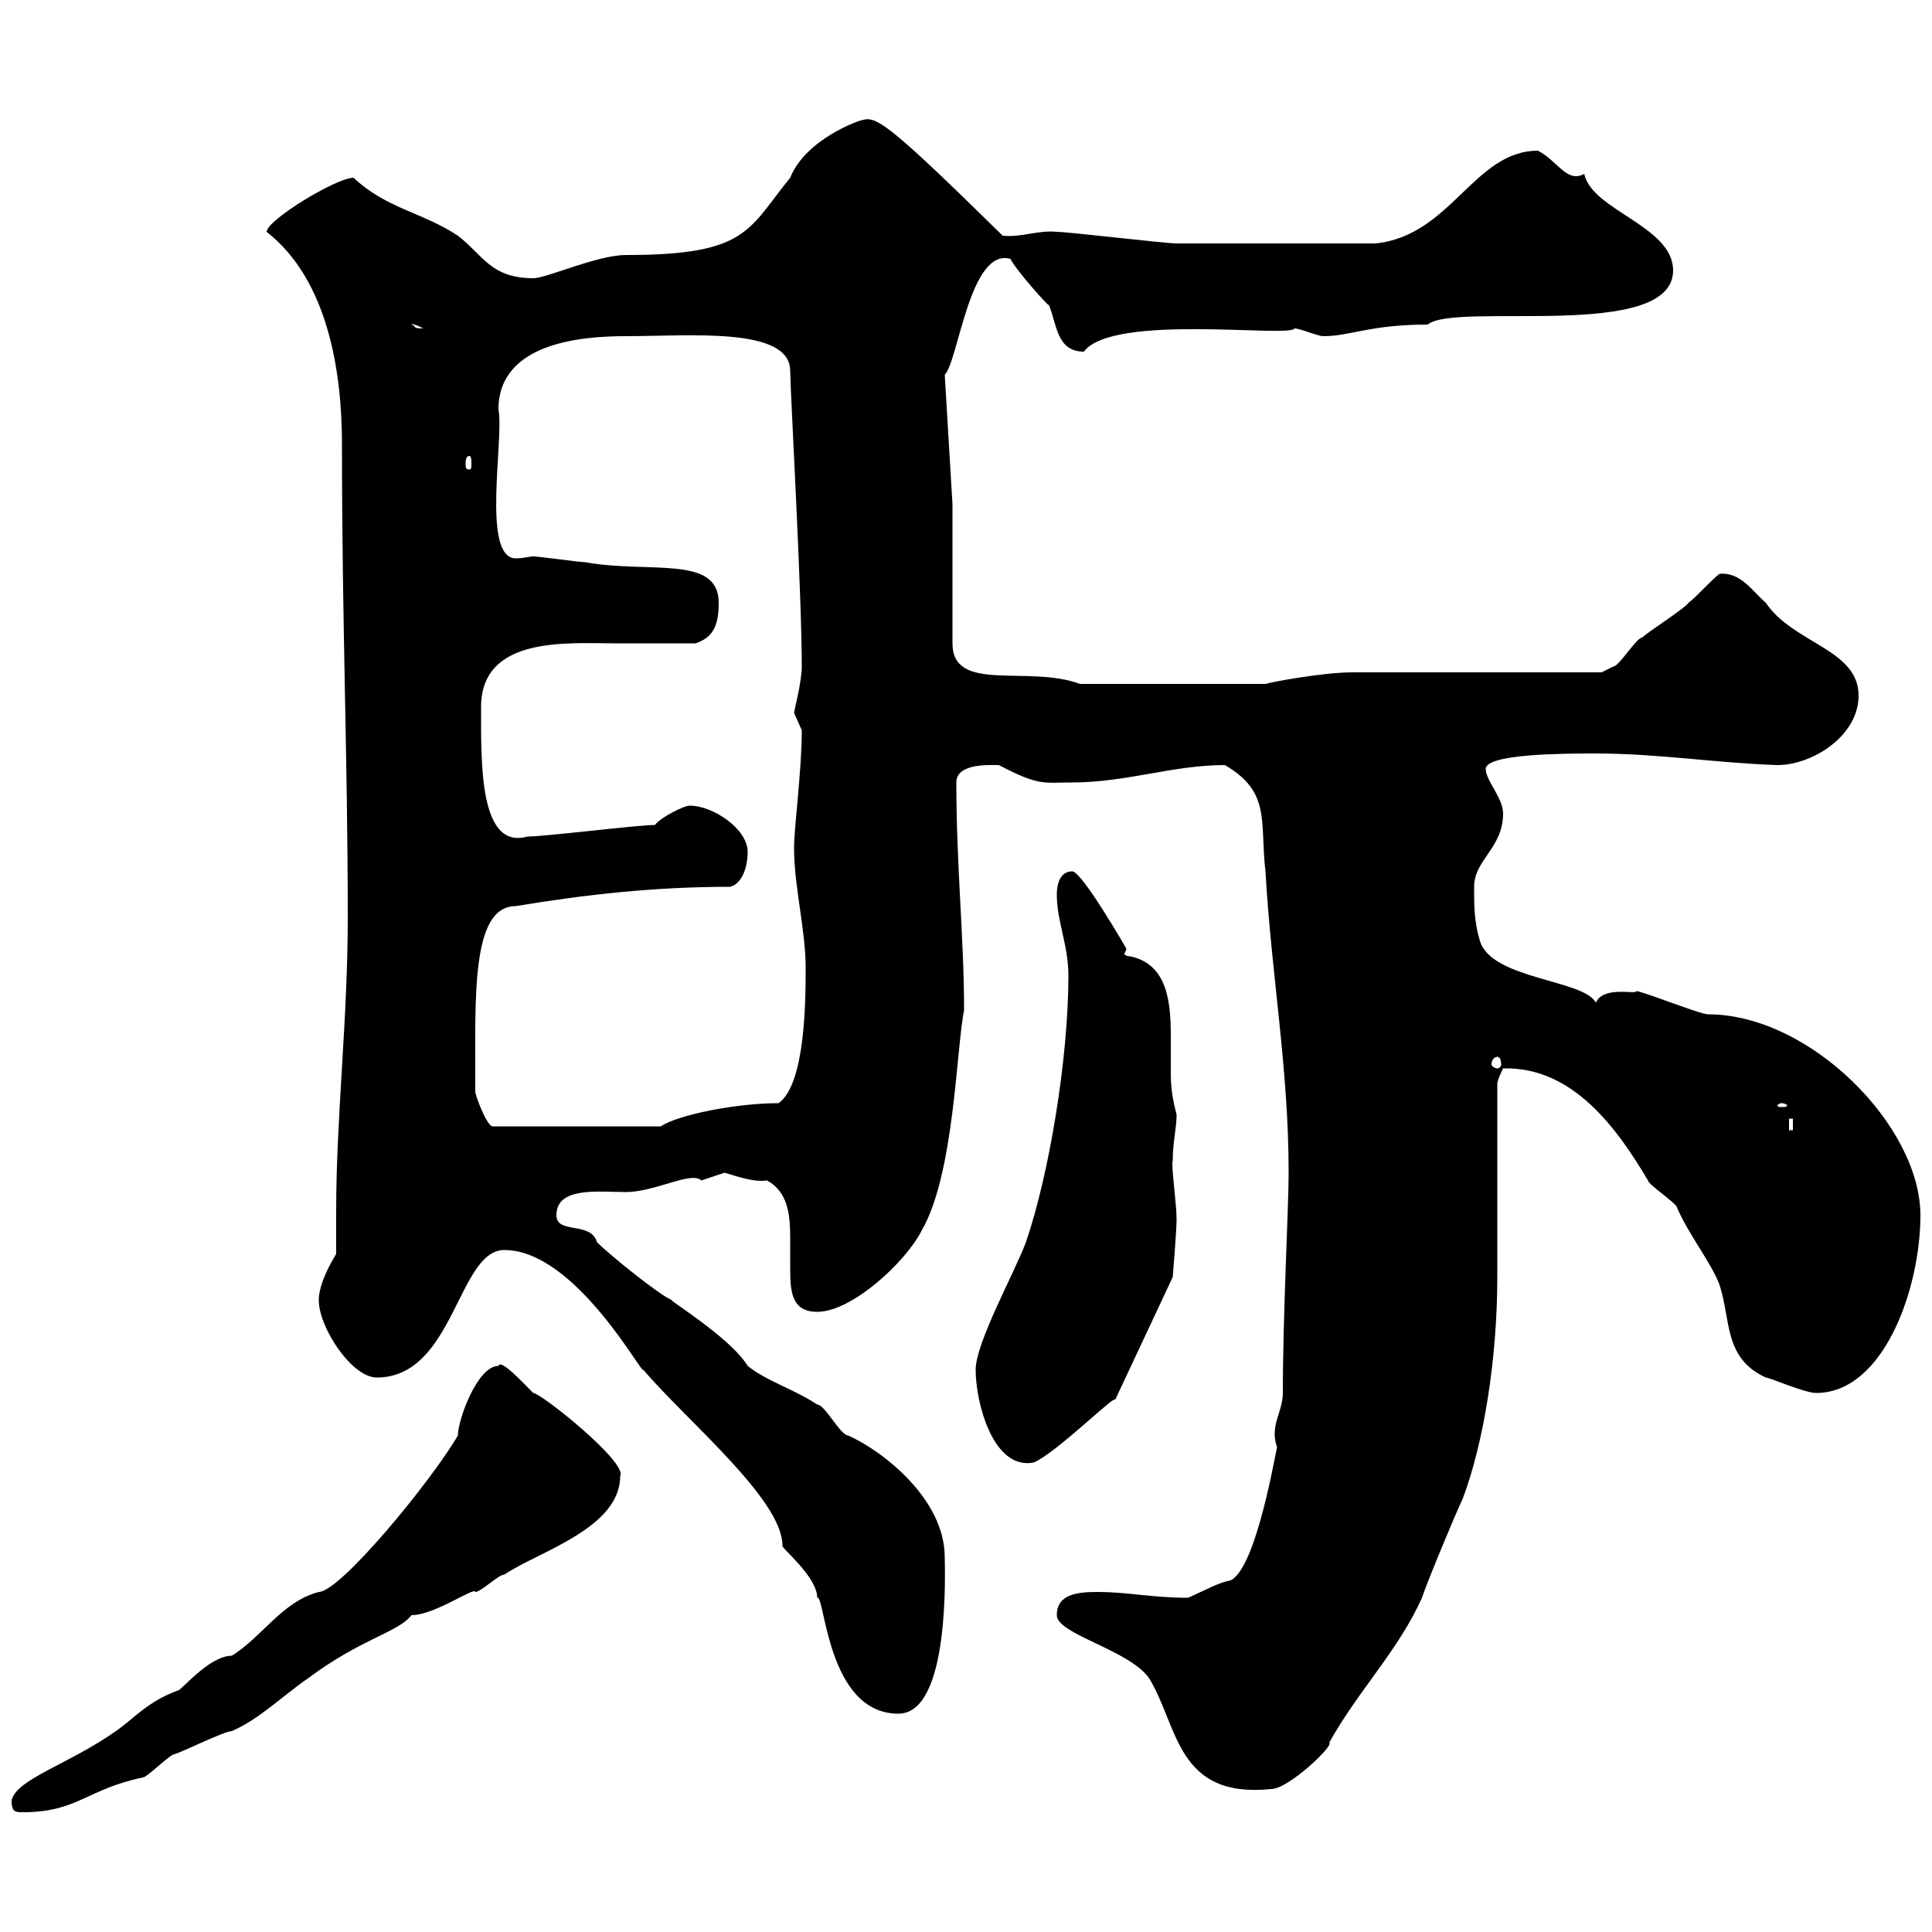 <svg xmlns="http://www.w3.org/2000/svg" xmlns:xlink="http://www.w3.org/1999/xlink" width="300" height="300"><path d="M1.80 279.60C1.80 281.40 2.40 281.40 3.60 281.40C12 281.40 13.50 277.80 22.20 276C22.80 276 26.10 272.70 27 272.40C27.60 272.40 34.80 268.80 36 268.80C40.20 267 43.80 263.40 47.70 260.70C56.10 254.40 61.80 253.50 63.90 250.80C67.50 250.80 73.80 246.30 73.80 247.20C74.70 247.20 77.40 244.50 78.30 244.50C83.70 240.90 96.30 237.30 96.30 229.20C97.50 227.10 84 216.30 82.80 216.30C81.30 214.80 77.70 210.90 77.40 212.10C74.10 212.10 71.10 220.50 71.10 222.90C66.90 230.10 52.80 247.20 49.50 247.20C43.80 248.70 40.80 254.10 36 257.10C32.40 257.10 27.90 262.80 27.60 262.50C22.80 264.30 21 266.70 18 268.80C10.80 273.90 2.40 276.30 1.80 279.60ZM164.10 250.80C164.10 253.80 175.50 256.20 178.50 260.70C183 268.20 182.70 279.30 197.40 277.80C200.10 277.80 207.30 270.90 206.40 270.60C210.90 262.50 217.20 256.20 220.80 248.10C221.70 245.40 226.20 234.60 227.10 232.80C230.40 224.10 232.50 210.90 232.50 198.30L232.50 168.30C232.50 167.70 233.40 165.90 233.40 165.90C244.20 165.60 251.10 175.20 255.90 183.30C255.90 183.90 260.40 186.90 260.40 187.50C262.20 191.70 265.80 196.20 267 199.50C268.80 204.90 267.60 210.90 274.20 213.90C274.80 213.90 280.20 216.30 282 216.30C292.50 216.30 298.20 200.10 298.20 188.70C298.20 174.90 281.10 157.50 265.20 157.50C264 157.50 255 153.90 254.10 153.90C254.10 154.50 249 153 247.80 155.70C246 152.10 231.60 152.10 229.80 146.10C228.90 143.10 228.90 140.70 228.90 137.70C228.90 133.50 233.40 131.70 233.40 126.30C233.40 123.90 230.70 121.20 230.70 119.40C230.70 117 243.30 117 247.80 117C257.40 117 266.70 118.50 276 118.80C281.40 118.80 288.60 114.30 288.60 108C288.60 100.80 278.40 99.90 274.20 93.60C272.10 91.80 270.30 88.80 267 89.10C265.80 90 263.40 92.70 262.20 93.60C261.60 94.50 255.90 98.10 255 99C254.10 99 251.40 103.50 250.50 103.50C250.50 103.50 248.70 104.40 248.70 104.40C243.30 104.40 215.40 104.40 210 104.40C205.50 104.40 197.40 105.90 196.50 106.20L167.70 106.20C159.60 103.20 147.90 107.70 147.90 99.90L147.90 78.30L146.70 58.20C148.80 56.10 150.60 38.40 156.90 40.20C157.80 42 162.90 47.70 162.90 47.40C164.10 50.40 164.10 54.60 168.30 54.60C172.80 48.60 200.40 52.50 201 51C201.90 51 204.60 52.20 205.50 52.20C209.70 52.20 212.70 50.40 221.70 50.40C225.90 46.80 259.80 53.10 259.80 42C259.80 35.10 247.20 32.70 246 27C243.30 28.50 241.80 24.90 238.80 23.40C228.90 23.40 225.30 36.60 213.60 37.80C202.50 37.80 189.90 37.80 182.70 37.80C180.90 37.80 165.90 36 164.10 36C161.10 35.70 158.70 36.90 155.70 36.60C138.90 20.10 136.20 18 134.10 18.60C133.50 18.60 125.10 21.60 122.70 27.60C116.10 35.70 116.10 39.60 97.20 39.60C92.70 39.60 84.90 43.20 82.80 43.20C76.20 43.20 75 39.60 71.10 36.60C65.70 33 60 32.40 54.90 27.60C52.20 27.60 41.40 34.20 41.40 36C51 43.50 53.10 57.90 53.10 69C53.10 96.90 54 117.90 54 142.50C54 158.40 52.20 173.40 52.20 188.10C52.20 190.50 52.20 192.60 52.20 194.70C50.40 197.70 49.50 200.10 49.50 201.90C49.50 206.10 54.60 213.90 58.50 213.90C70.50 213.90 71.10 194.10 78.30 194.10C89.40 194.10 99.90 213.90 99.90 212.70C106.50 220.50 121.50 232.80 121.50 240C121.20 240.30 126.90 244.80 126.90 248.10C128.10 247.50 128.40 266.10 139.50 266.10C147.60 266.10 146.70 243.60 146.70 241.80C146.70 232.80 137.10 225.30 131.70 222.90C130.50 222.90 128.10 218.10 126.90 218.10C123.30 215.70 119.10 214.50 116.10 212.10C113.40 207.60 102.90 201.30 104.40 201.90C102.60 201.30 94.50 194.70 92.70 192.90C91.80 189.60 86.40 191.70 86.40 188.70C86.40 184.20 93 185.10 97.20 185.10C101.70 185.10 107.40 181.80 108.90 183.30C108.90 183.30 112.50 182.10 112.50 182.10C114.60 182.70 117 183.60 119.10 183.30C122.40 185.10 122.70 188.70 122.70 192.30C122.70 194.10 122.70 195.30 122.70 197.10C122.70 200.70 123 203.70 126.90 203.70C132.30 203.70 140.70 195.90 143.10 191.10C148.20 182.40 148.50 162.60 149.70 156.90C149.70 145.50 148.50 134.70 148.50 121.50C148.50 118.50 153.60 118.80 155.10 118.80C161.40 122.10 162 121.50 166.50 121.50C174.90 121.50 182.10 118.80 190.20 118.80C197.40 123 195.60 127.50 196.50 135.30C197.40 151.20 200.10 165.90 200.10 182.10C200.10 187.50 199.20 204 199.20 216.30C199.20 219.30 197.10 221.40 198.30 224.70C197.40 229.20 194.70 243.60 191.10 245.40C189.30 245.70 187.20 246.90 184.50 248.10C178.80 248.10 175.20 247.20 170.40 247.20C167.40 247.20 164.10 247.50 164.10 250.80ZM151.50 212.70C151.50 217.80 154.20 228.30 160.50 227.10C164.10 225.60 174 215.70 173.10 217.50L182.10 198.30C182.10 198.30 182.70 191.10 182.70 189.30C182.70 186.90 181.80 180.60 182.10 180.30C182.10 177.30 182.70 175.20 182.70 173.10C182.10 170.70 181.80 169.20 181.80 166.50C181.80 164.70 181.80 162.60 181.80 160.80C181.80 155.40 181.20 149.70 175.50 148.50C174.90 148.50 174.60 148.20 174.60 148.20C174.60 147.90 174.90 147.60 174.90 147.30C174.90 147.30 168 135.30 166.50 135.30C164.70 135.30 164.10 137.10 164.10 138.90C164.10 143.10 165.90 146.70 165.90 151.50C165.90 164.40 162.90 182.40 159.30 192.90C157.50 197.70 151.50 208.50 151.50 212.70ZM277.80 173.70L278.40 173.70L278.40 175.50L277.80 175.50ZM73.80 169.50C73.80 168.30 73.80 168.30 73.80 168.30C73.80 154.50 73.20 140.70 80.10 140.70C90.90 138.90 101.70 137.70 113.40 137.70C115.50 137.10 116.10 134.10 116.10 132.30C116.10 128.70 110.70 125.10 107.10 125.10C106.20 125.10 102.60 126.90 101.70 128.10C99 128.10 84.60 129.90 81.90 129.90C74.40 132 74.70 118.50 74.70 109.80C74.70 98.70 88.20 99.90 95.40 99.90C99.60 99.90 103.50 99.90 108 99.90C110.70 99 111.60 97.20 111.60 93.60C111.60 86.10 100.80 89.10 90.90 87.30C90 87.30 83.70 86.40 82.80 86.40C82.20 86.40 81.30 86.70 80.10 86.70C74.70 86.70 78.30 68.10 77.40 63.60C77.40 53.10 90.60 52.20 97.20 52.20C107.10 52.20 122.70 50.70 122.70 57.60C122.70 60.30 124.50 92.10 124.50 103.50C124.50 105.90 123.30 110.40 123.30 110.70C123.30 110.70 124.50 113.40 124.50 113.40C124.50 119.70 123.30 128.40 123.30 131.70C123.30 137.70 125.10 144.30 125.10 150.30C125.10 155.10 125.10 168.30 120.90 171.30C114.30 171.30 105.30 173.10 102.60 174.90L76.50 174.90C75.60 174.90 73.80 170.10 73.80 169.50ZM276.60 171.30C277.20 171.30 277.50 171.60 277.50 171.60C277.50 171.90 277.20 171.90 276.60 171.90C276.30 171.90 276 171.90 276 171.60C276 171.60 276.30 171.30 276.60 171.30ZM232.50 164.10C232.80 164.10 233.10 164.40 233.10 165.30C233.10 165.60 232.80 165.90 232.50 165.90C232.20 165.90 231.60 165.60 231.60 165.30C231.60 164.40 232.20 164.10 232.50 164.10ZM72.90 70.80C73.20 70.80 73.20 71.70 73.20 72C73.20 72.60 73.20 72.90 72.90 72.90C72.30 72.90 72.30 72.60 72.30 72C72.30 71.70 72.30 70.80 72.90 70.80ZM63.90 50.40C63.60 50.40 64.20 50.10 65.70 51C63.90 51 64.80 50.70 63.90 50.40Z"/></svg>
